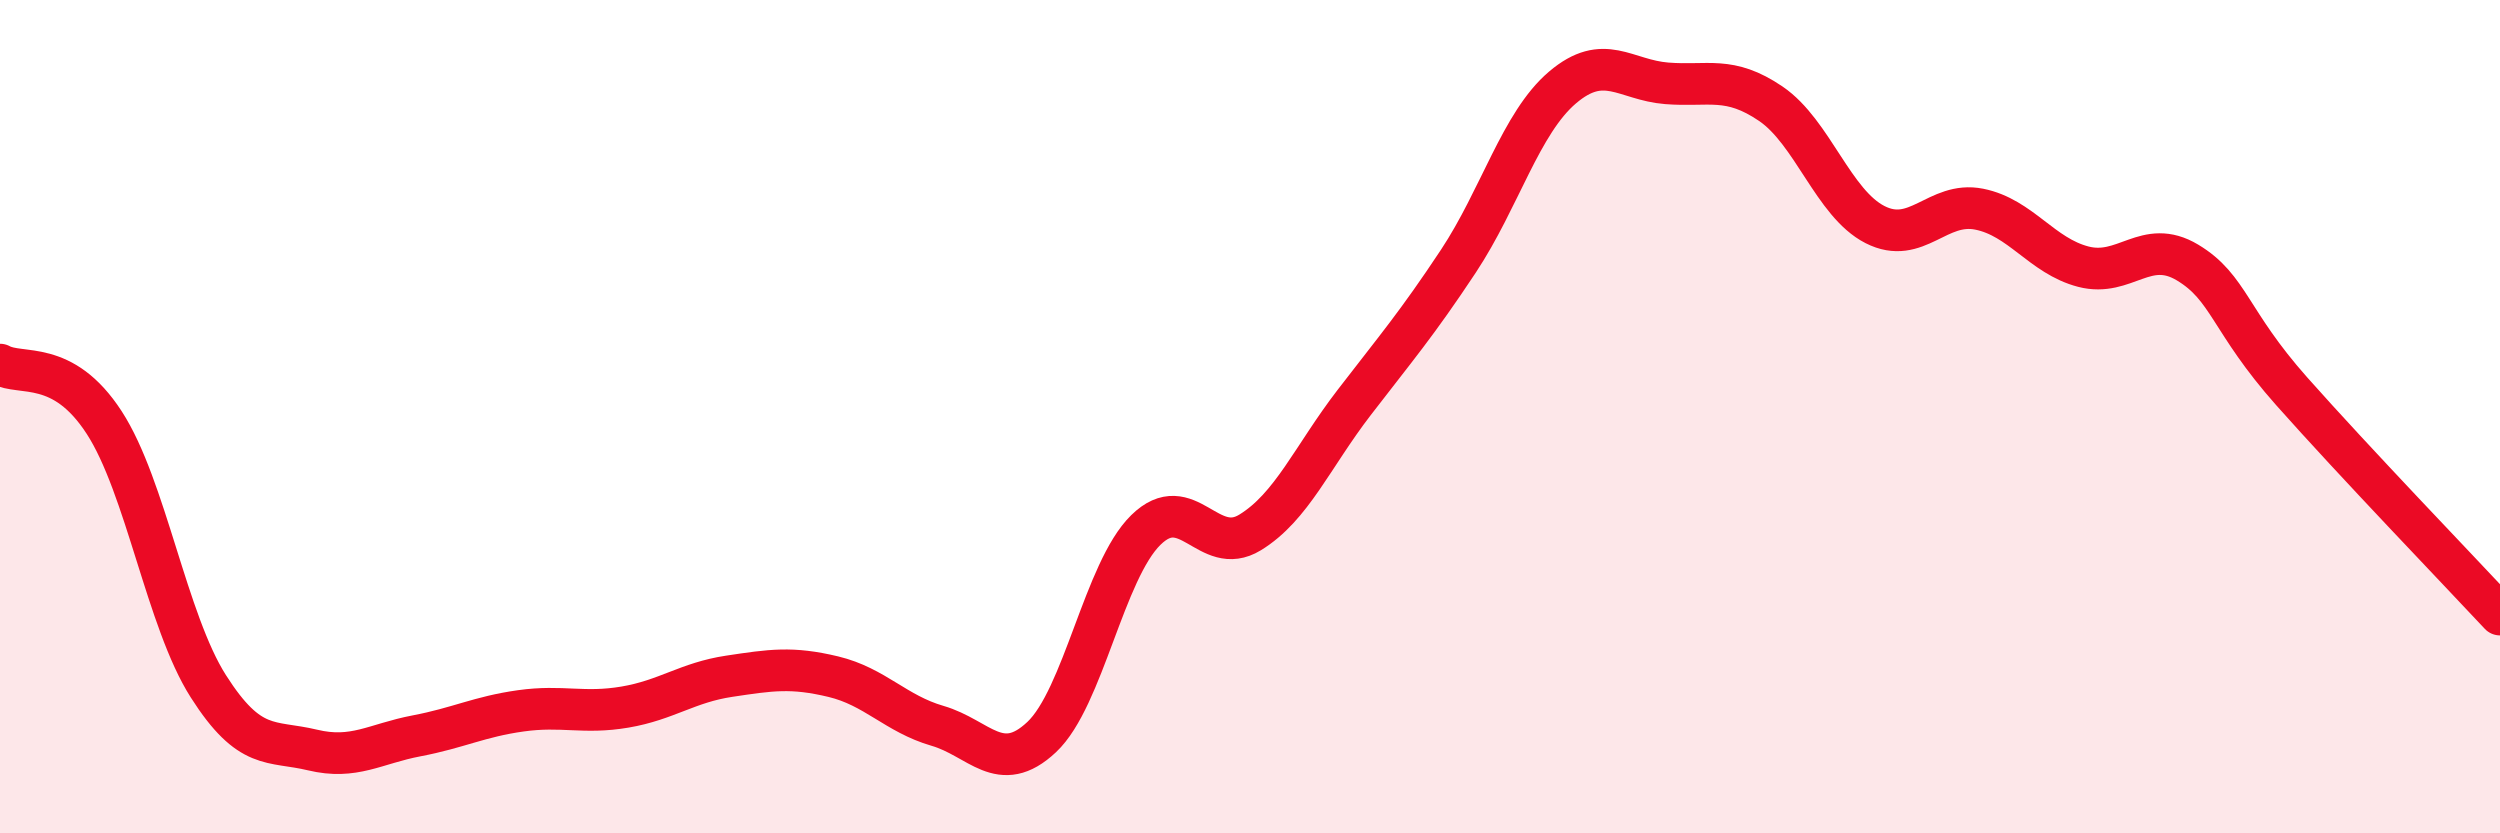 
    <svg width="60" height="20" viewBox="0 0 60 20" xmlns="http://www.w3.org/2000/svg">
      <path
        d="M 0,8.75 C 0.5,9.03 1.5,8.6 2.5,10.14 C 3.5,11.68 4,14.9 5,16.47 C 6,18.04 6.5,17.76 7.5,18 C 8.5,18.24 9,17.85 10,17.66 C 11,17.47 11.5,17.2 12.5,17.06 C 13.5,16.92 14,17.14 15,16.97 C 16,16.8 16.5,16.38 17.5,16.23 C 18.5,16.08 19,16 20,16.24 C 21,16.48 21.5,17.13 22.5,17.42 C 23.5,17.71 24,18.63 25,17.69 C 26,16.75 26.5,13.7 27.5,12.72 C 28.5,11.74 29,13.39 30,12.78 C 31,12.17 31.5,10.96 32.5,9.66 C 33.5,8.36 34,7.78 35,6.27 C 36,4.76 36.5,2.95 37.5,2.1 C 38.5,1.25 39,1.92 40,2 C 41,2.08 41.5,1.81 42.5,2.49 C 43.5,3.17 44,4.88 45,5.39 C 46,5.9 46.5,4.82 47.5,5.02 C 48.5,5.22 49,6.14 50,6.4 C 51,6.66 51.5,5.7 52.5,6.3 C 53.5,6.9 53.5,7.7 55,9.39 C 56.5,11.08 59,13.68 60,14.75L60 20L0 20Z"
        fill="#EB0A25"
        opacity="0.1"
        stroke-linecap="round"
        stroke-linejoin="round"
      />
      <path
        d="M 0,8.75 C 0.5,9.03 1.5,8.6 2.5,10.14 C 3.5,11.68 4,14.9 5,16.47 C 6,18.04 6.5,17.76 7.5,18 C 8.5,18.24 9,17.85 10,17.66 C 11,17.47 11.5,17.2 12.5,17.06 C 13.5,16.92 14,17.14 15,16.97 C 16,16.8 16.5,16.38 17.5,16.23 C 18.5,16.08 19,16 20,16.24 C 21,16.48 21.5,17.13 22.5,17.42 C 23.5,17.71 24,18.63 25,17.69 C 26,16.75 26.5,13.7 27.5,12.72 C 28.5,11.74 29,13.39 30,12.78 C 31,12.17 31.5,10.96 32.5,9.66 C 33.5,8.36 34,7.78 35,6.27 C 36,4.76 36.5,2.95 37.5,2.1 C 38.5,1.25 39,1.92 40,2 C 41,2.08 41.5,1.81 42.5,2.49 C 43.5,3.17 44,4.88 45,5.39 C 46,5.9 46.5,4.82 47.5,5.02 C 48.5,5.22 49,6.14 50,6.4 C 51,6.66 51.5,5.7 52.5,6.3 C 53.5,6.9 53.5,7.7 55,9.39 C 56.5,11.08 59,13.68 60,14.75"
        stroke="#EB0A25"
        stroke-width="1"
        fill="none"
        stroke-linecap="round"
        stroke-linejoin="round"
      />
    </svg>
  